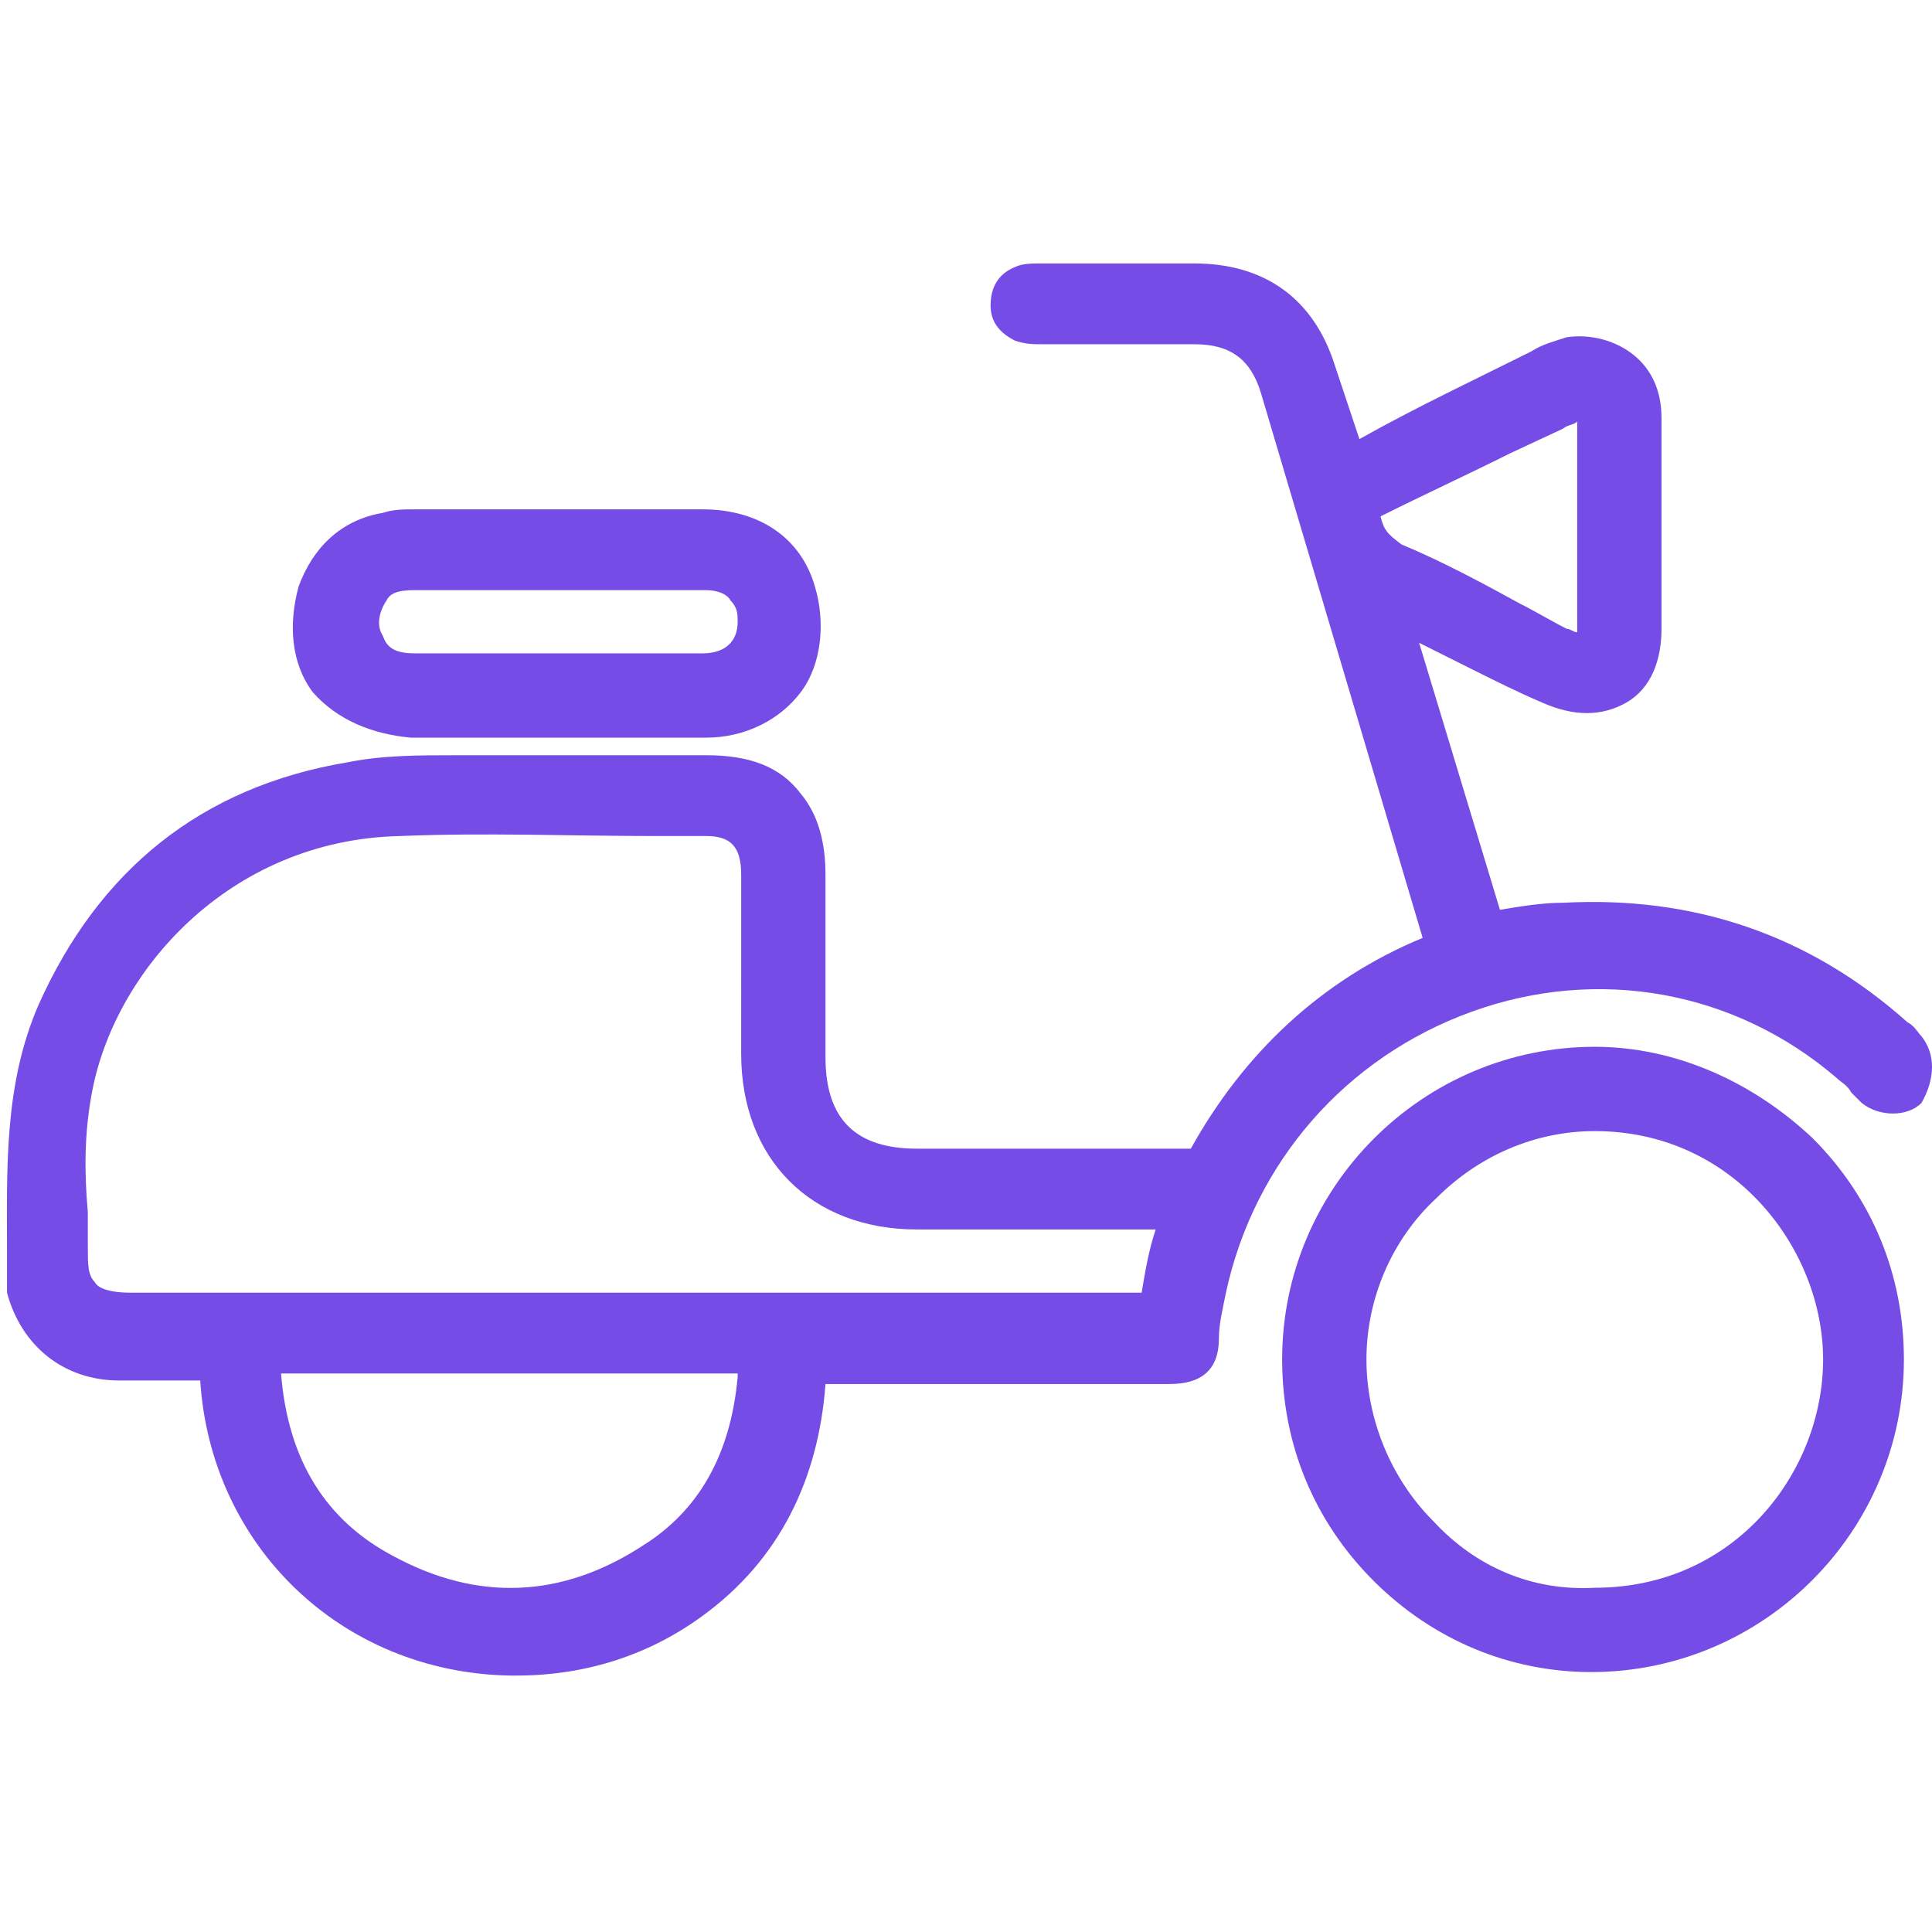 <?xml version="1.0" encoding="utf-8"?>
<!-- Generator: Adobe Illustrator 24.0.3, SVG Export Plug-In . SVG Version: 6.00 Build 0)  -->
<svg version="1.1" id="Capa_1" xmlns="http://www.w3.org/2000/svg" xmlns:xlink="http://www.w3.org/1999/xlink" x="0px" y="0px"
	 width="55px" height="55px" viewBox="0 0 55 55" style="enable-background:new 0 0 55 55;" xml:space="preserve">
<style type="text/css">
	.st0{fill:#754CE5;}
</style>
<g>
	<path class="st0" d="M54.7,29.5c-0.1-0.1-0.2-0.3-0.4-0.4c-2.8-2.5-6.1-3.6-9.8-3.4c-0.6,0-1.2,0.1-1.8,0.2l-2.3-7.6l1.6,0.8
		c0.6,0.3,1.2,0.6,1.9,0.9c0.9,0.4,1.7,0.4,2.4,0s1-1.2,1-2.1c0-2,0-4,0-6c0-0.8-0.3-1.4-0.8-1.8c-0.5-0.4-1.2-0.6-1.9-0.5
		c-0.3,0.1-0.7,0.2-1,0.4c-1.6,0.8-3.3,1.6-4.9,2.5L38,10.4c-0.6-1.9-2-2.9-4-2.9c-0.9,0-1.8,0-2.7,0h-1.7c-0.2,0-0.5,0-0.7,0.1
		c-0.5,0.2-0.7,0.6-0.7,1.1s0.3,0.8,0.7,1c0.3,0.1,0.5,0.1,0.8,0.1c1.4,0,2.9,0,4.3,0c1,0,1.6,0.4,1.9,1.4l4.6,15.5
		c-2.9,1.2-5.1,3.3-6.6,6h-0.1h-7.7c-1.7,0-2.6-0.8-2.6-2.6c0-1.7,0-3.5,0-5.2c0-0.9-0.2-1.7-0.7-2.3c-0.6-0.8-1.5-1.1-2.7-1.1l0,0
		h-1.4c-1.9,0-3.8,0-5.7,0c-1.1,0-2.1,0-3.1,0.2c-4.2,0.7-7.1,3.1-8.8,6.9c-1,2.3-0.9,4.7-0.9,7.1v0.9c0,0.1,0,0.2,0,0.2
		c0.4,1.5,1.6,2.5,3.2,2.5c0.6,0,1.2,0,1.9,0h0.4c0.3,4.7,4,8.3,8.8,8.4c0.1,0,0.1,0,0.2,0c2,0,3.8-0.6,5.3-1.7
		c2.2-1.6,3.3-3.9,3.5-6.6h6c1.3,0,2.5,0,3.8,0c0.9,0,1.4-0.4,1.4-1.3c0-0.4,0.1-0.8,0.2-1.3c0.8-3.7,3.4-6.7,7-8s7.5-0.6,10.4,1.9
		c0.1,0.1,0.3,0.2,0.4,0.4c0.1,0.1,0.2,0.2,0.3,0.3c0.5,0.4,1.3,0.4,1.7,0C55.1,30.7,55.1,30,54.7,29.5z M39.3,14.7L39.3,14.7
		c1.2-0.6,2.5-1.2,3.7-1.8l1.5-0.7c0.1-0.1,0.3-0.1,0.4-0.2c0,0.1,0,0.3,0,0.5v3.4V18l0,0l0,0c-0.1,0-0.2-0.1-0.3-0.1
		c-0.4-0.2-0.9-0.5-1.3-0.7c-1.1-0.6-2.2-1.2-3.4-1.7C39.5,15.2,39.4,15.1,39.3,14.7z M21,39.2c-0.2,2.2-1.1,3.8-2.7,4.8
		c-2.3,1.5-4.7,1.6-7.1,0.3c-1.9-1-3-2.7-3.2-5.2h13V39.2z M2.6,31.2c0.6-3.5,3.9-7.3,8.8-7.4c2.4-0.1,4.9,0,7.2,0h1.5
		c0.7,0,1,0.3,1,1.1c0,1,0,1.9,0,2.9V30c0,3,2,5,5,5h6.8c-0.2,0.6-0.3,1.2-0.4,1.8h-0.1c-9.6,0-19.1,0-28.7,0c-0.5,0-0.9-0.1-1-0.3
		c-0.2-0.2-0.2-0.5-0.2-1c0-0.3,0-0.7,0-1C2.4,33.4,2.4,32.3,2.6,31.2z"/>
	<path class="st0" d="M45.4,29.8L45.4,29.8c-4.9,0-8.9,4-8.9,8.9c0,2.4,0.9,4.6,2.6,6.3c1.7,1.7,3.9,2.6,6.2,2.6l0,0
		c4.9,0,8.9-4,8.9-8.9c0-2.4-0.9-4.6-2.6-6.3C49.9,30.8,47.7,29.8,45.4,29.8z M40.8,43.3c-1.2-1.2-1.9-2.9-1.9-4.6
		c0-1.7,0.7-3.4,2-4.6c1.2-1.2,2.8-1.9,4.5-1.9l0,0c4,0,6.5,3.4,6.5,6.5c0,3.2-2.5,6.5-6.5,6.5C43.6,45.3,42,44.6,40.8,43.3z"/>
	<path class="st0" d="M11.7,21c1,0,2,0,2.9,0h1.3h1.3c0.4,0,0.8,0,1.3,0s1.1,0,1.6,0c1.1,0,2.1-0.5,2.7-1.3s0.7-2,0.4-3
		c-0.4-1.4-1.6-2.2-3.2-2.2c-2.7,0-5.5,0-8.2,0c-0.3,0-0.6,0-0.9,0.1c-1.2,0.2-2,1-2.4,2.1c-0.3,1.1-0.2,2.2,0.4,3
		C9.6,20.5,10.6,20.9,11.7,21z M11,17.1c0.1-0.2,0.3-0.3,0.8-0.3c2.8,0,5.5,0,8.3,0c0.3,0,0.6,0.1,0.7,0.3c0.2,0.2,0.2,0.4,0.2,0.6
		c0,0.6-0.4,0.9-1,0.9c-1,0-1.9,0-2.9,0h-1.2h-1.2c-1,0-2,0-2.9,0c-0.6,0-0.8-0.2-0.9-0.5C10.7,17.8,10.8,17.4,11,17.1z"/>
</g>
</svg>
